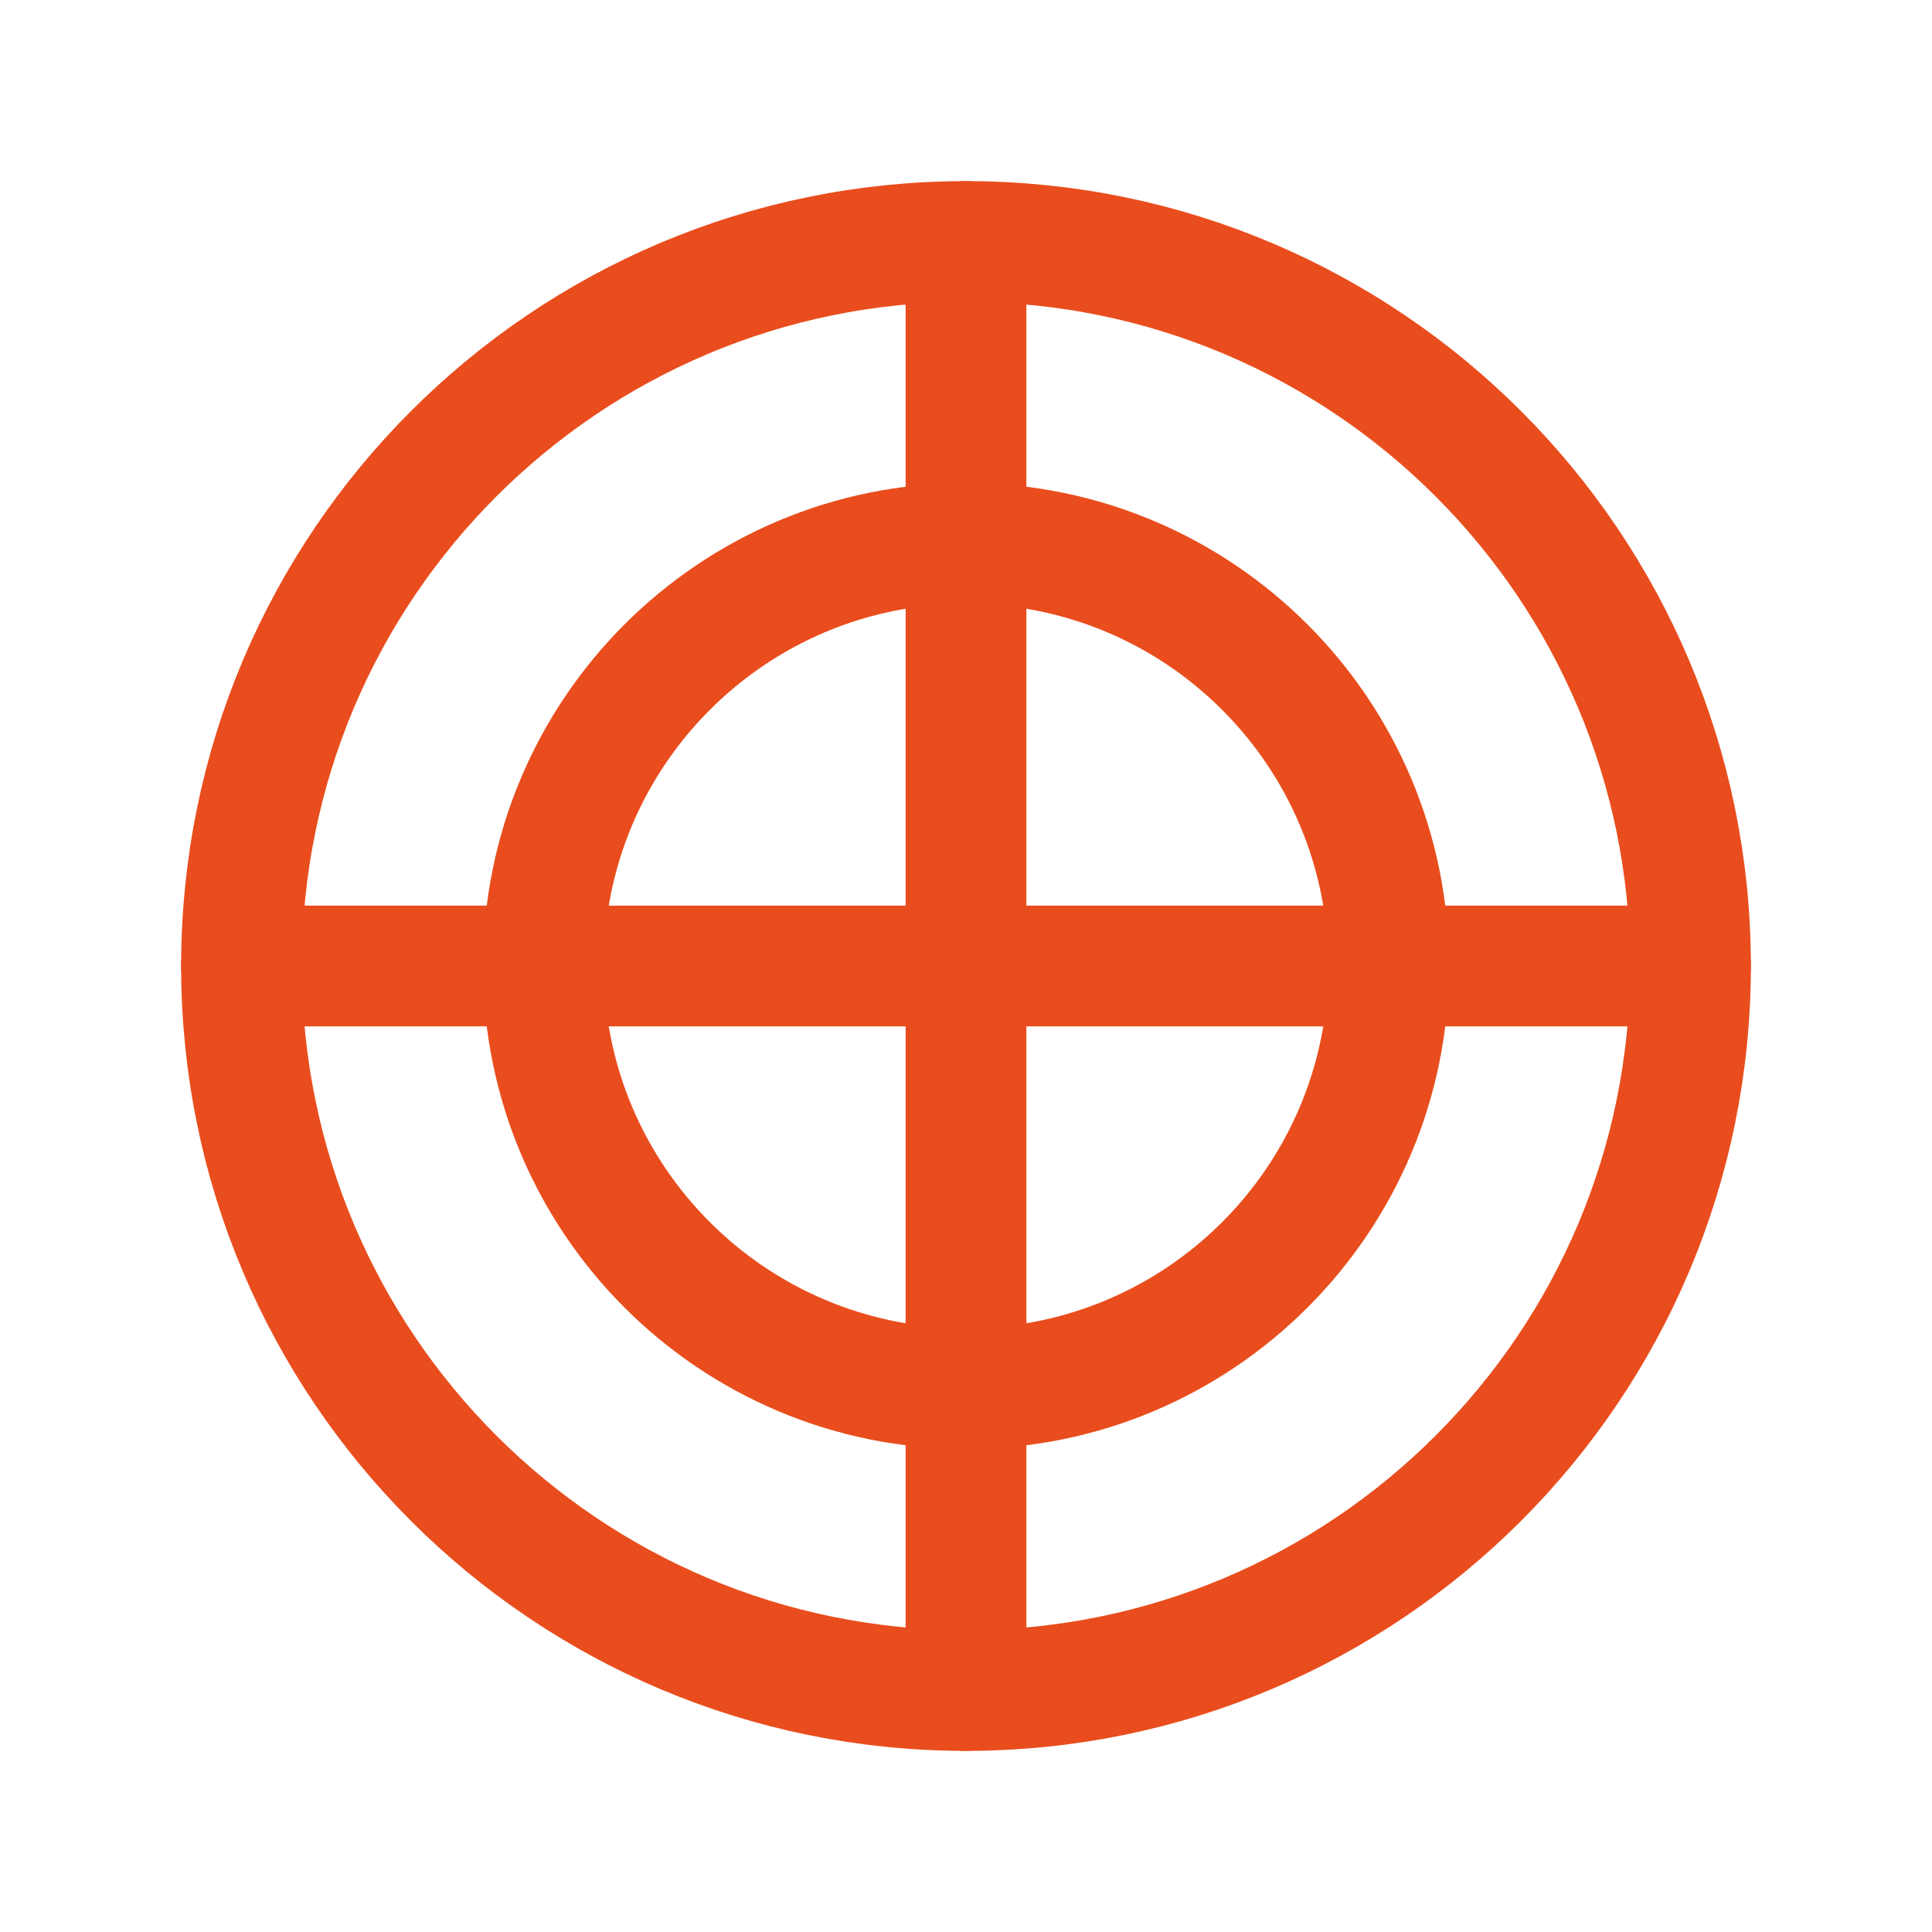<svg width="32" height="32" viewBox="0 0 32 32" fill="none" xmlns="http://www.w3.org/2000/svg">
<g clip-path="url(#clip0_1_448)">
<path d="M16 28C22.627 28 28 22.627 28 16C28 9.373 22.627 4 16 4C9.373 4 4 9.373 4 16C4 22.627 9.373 28 16 28Z" stroke="#E94D1D" stroke-width="2" stroke-linecap="round" stroke-linejoin="round"/>
<path d="M16 23C19.866 23 23 19.866 23 16C23 12.134 19.866 9 16 9C12.134 9 9 12.134 9 16C9 19.866 12.134 23 16 23Z" stroke="#E94D1D" stroke-width="2" stroke-linecap="round" stroke-linejoin="round"/>
<path d="M16 4V28" stroke="#E94D1D" stroke-width="2" stroke-linecap="round" stroke-linejoin="round"/>
<path d="M4 16H28" stroke="#E94D1D" stroke-width="2" stroke-linecap="round" stroke-linejoin="round"/>
</g>
<defs>
<clipPath id="clip0_1_448">
<rect width="32" height="32" fill="white"/>
</clipPath>
</defs>
</svg>
